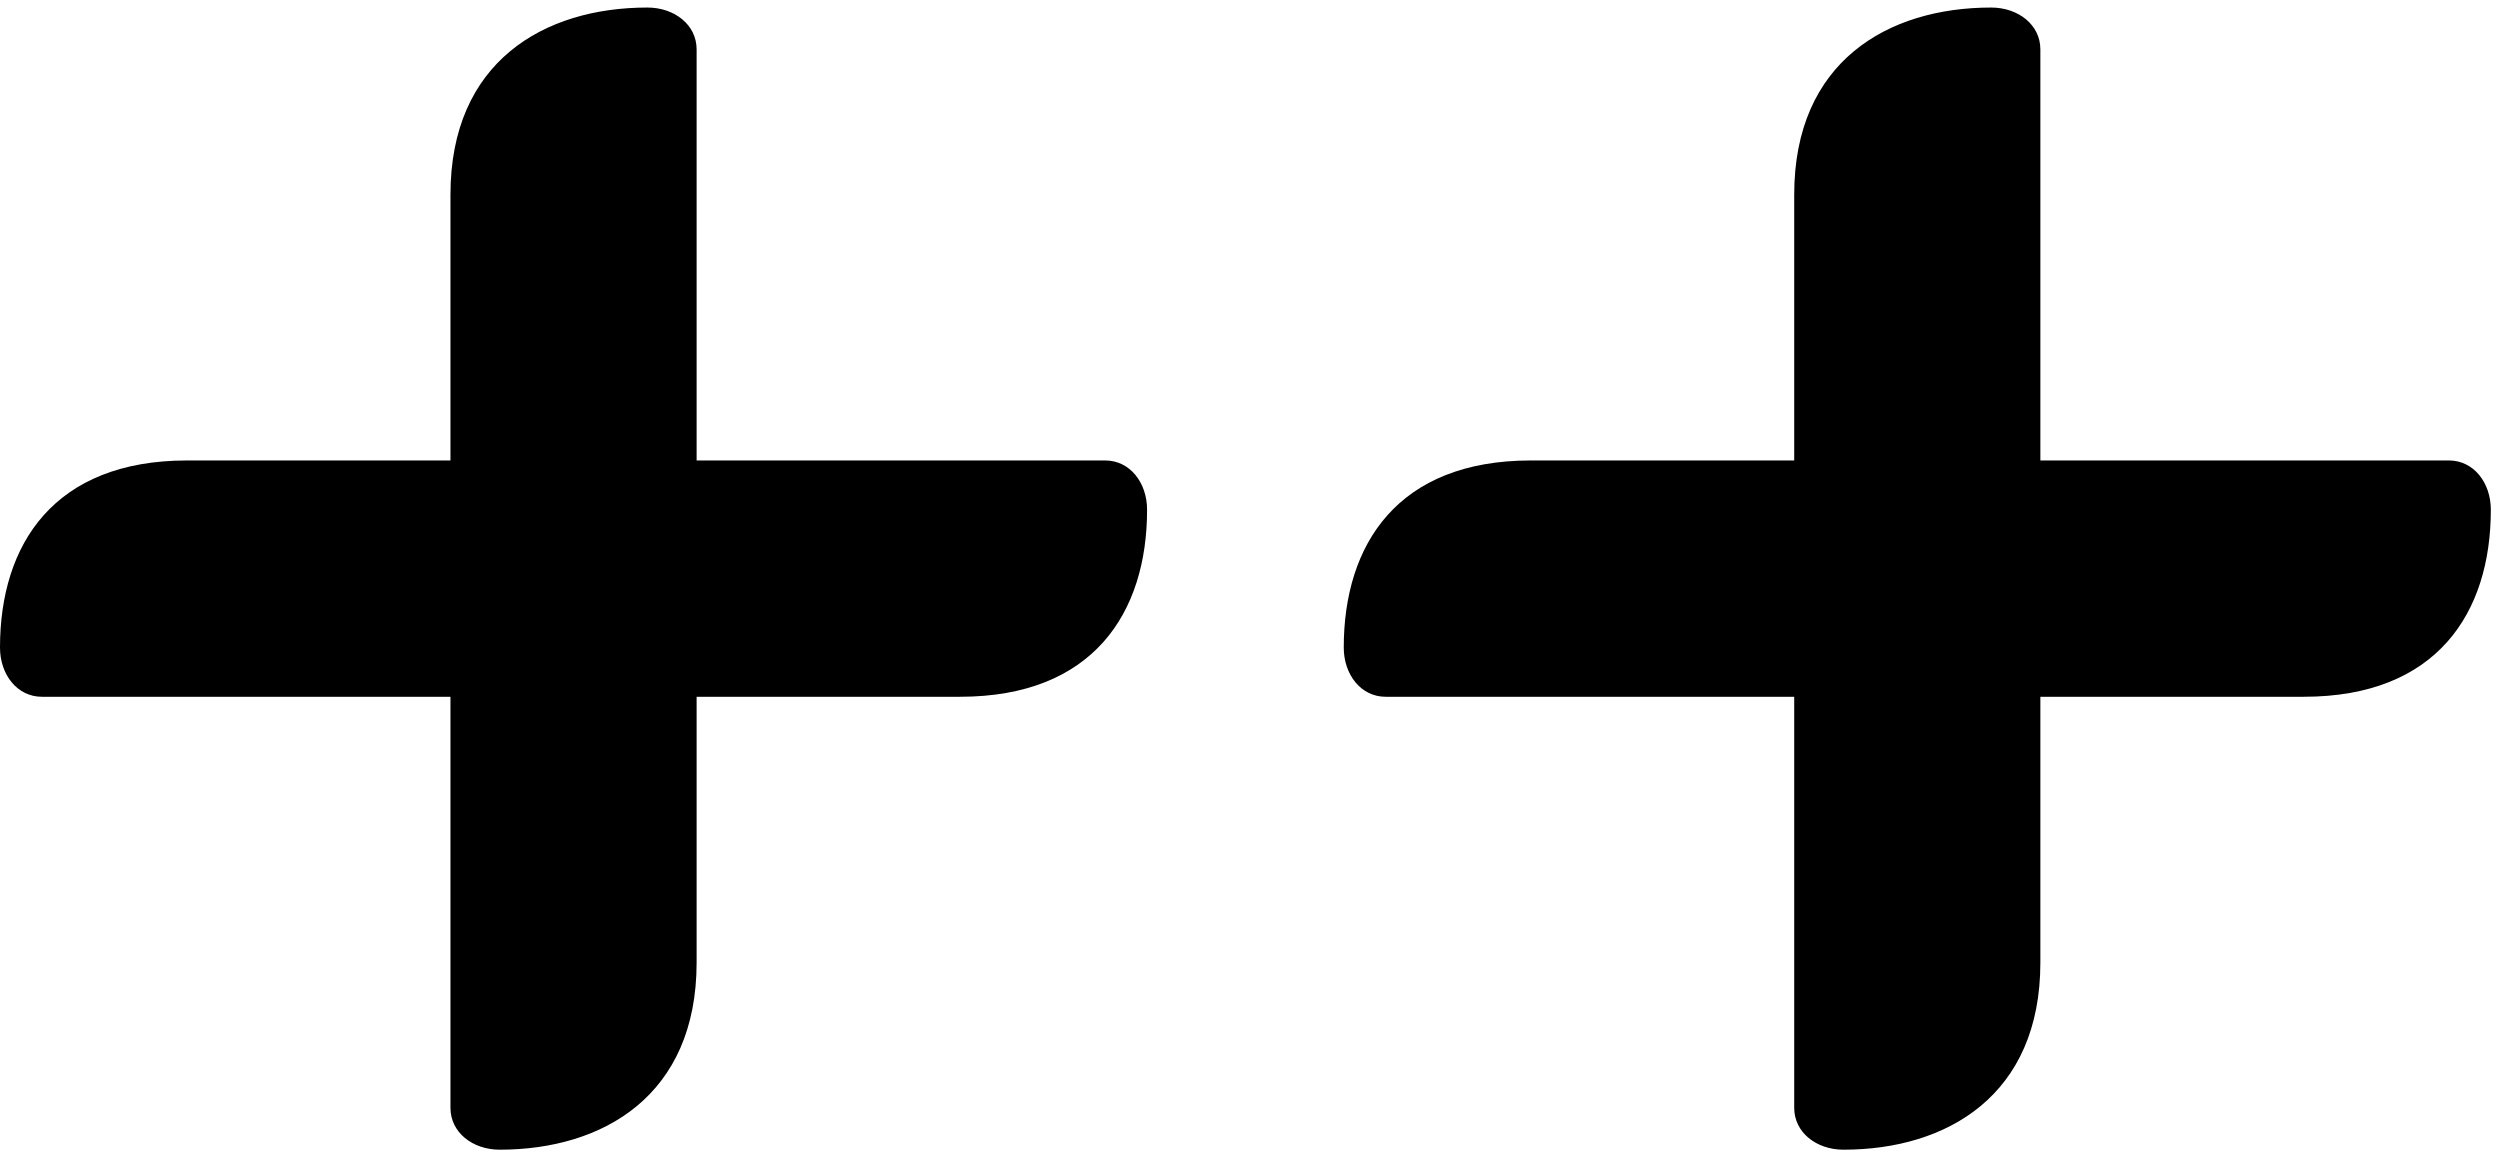 <?xml version="1.0" encoding="UTF-8"?>
<svg xmlns="http://www.w3.org/2000/svg" width="130" height="60" viewBox="0 0 130 60" fill="none">
  <path d="M36.224 50.056C36.224 56.968 31.36 59.784 25.984 59.784C24.576 59.784 23.424 58.888 23.424 57.608V36.232H2.176C0.896 36.232 0 35.08 0 33.672C0 28.296 2.816 23.944 9.728 23.944H23.424V10.12C23.424 3.208 28.288 0.392 33.664 0.392C35.072 0.392 36.224 1.288 36.224 2.568V23.944H57.472C58.752 23.944 59.648 25.096 59.648 26.504C59.648 31.88 56.832 36.232 49.92 36.232H36.224V50.056Z" fill="black"></path>
  <path d="M106.099 50.056C106.099 56.968 101.235 59.784 95.859 59.784C94.451 59.784 93.299 58.888 93.299 57.608V36.232H72.051C70.771 36.232 69.875 35.08 69.875 33.672C69.875 28.296 72.691 23.944 79.603 23.944H93.299V10.12C93.299 3.208 98.163 0.392 103.539 0.392C104.947 0.392 106.099 1.288 106.099 2.568V23.944H127.347C128.627 23.944 129.523 25.096 129.523 26.504C129.523 31.88 126.707 36.232 119.795 36.232H106.099V50.056Z" fill="black"></path>
</svg>
